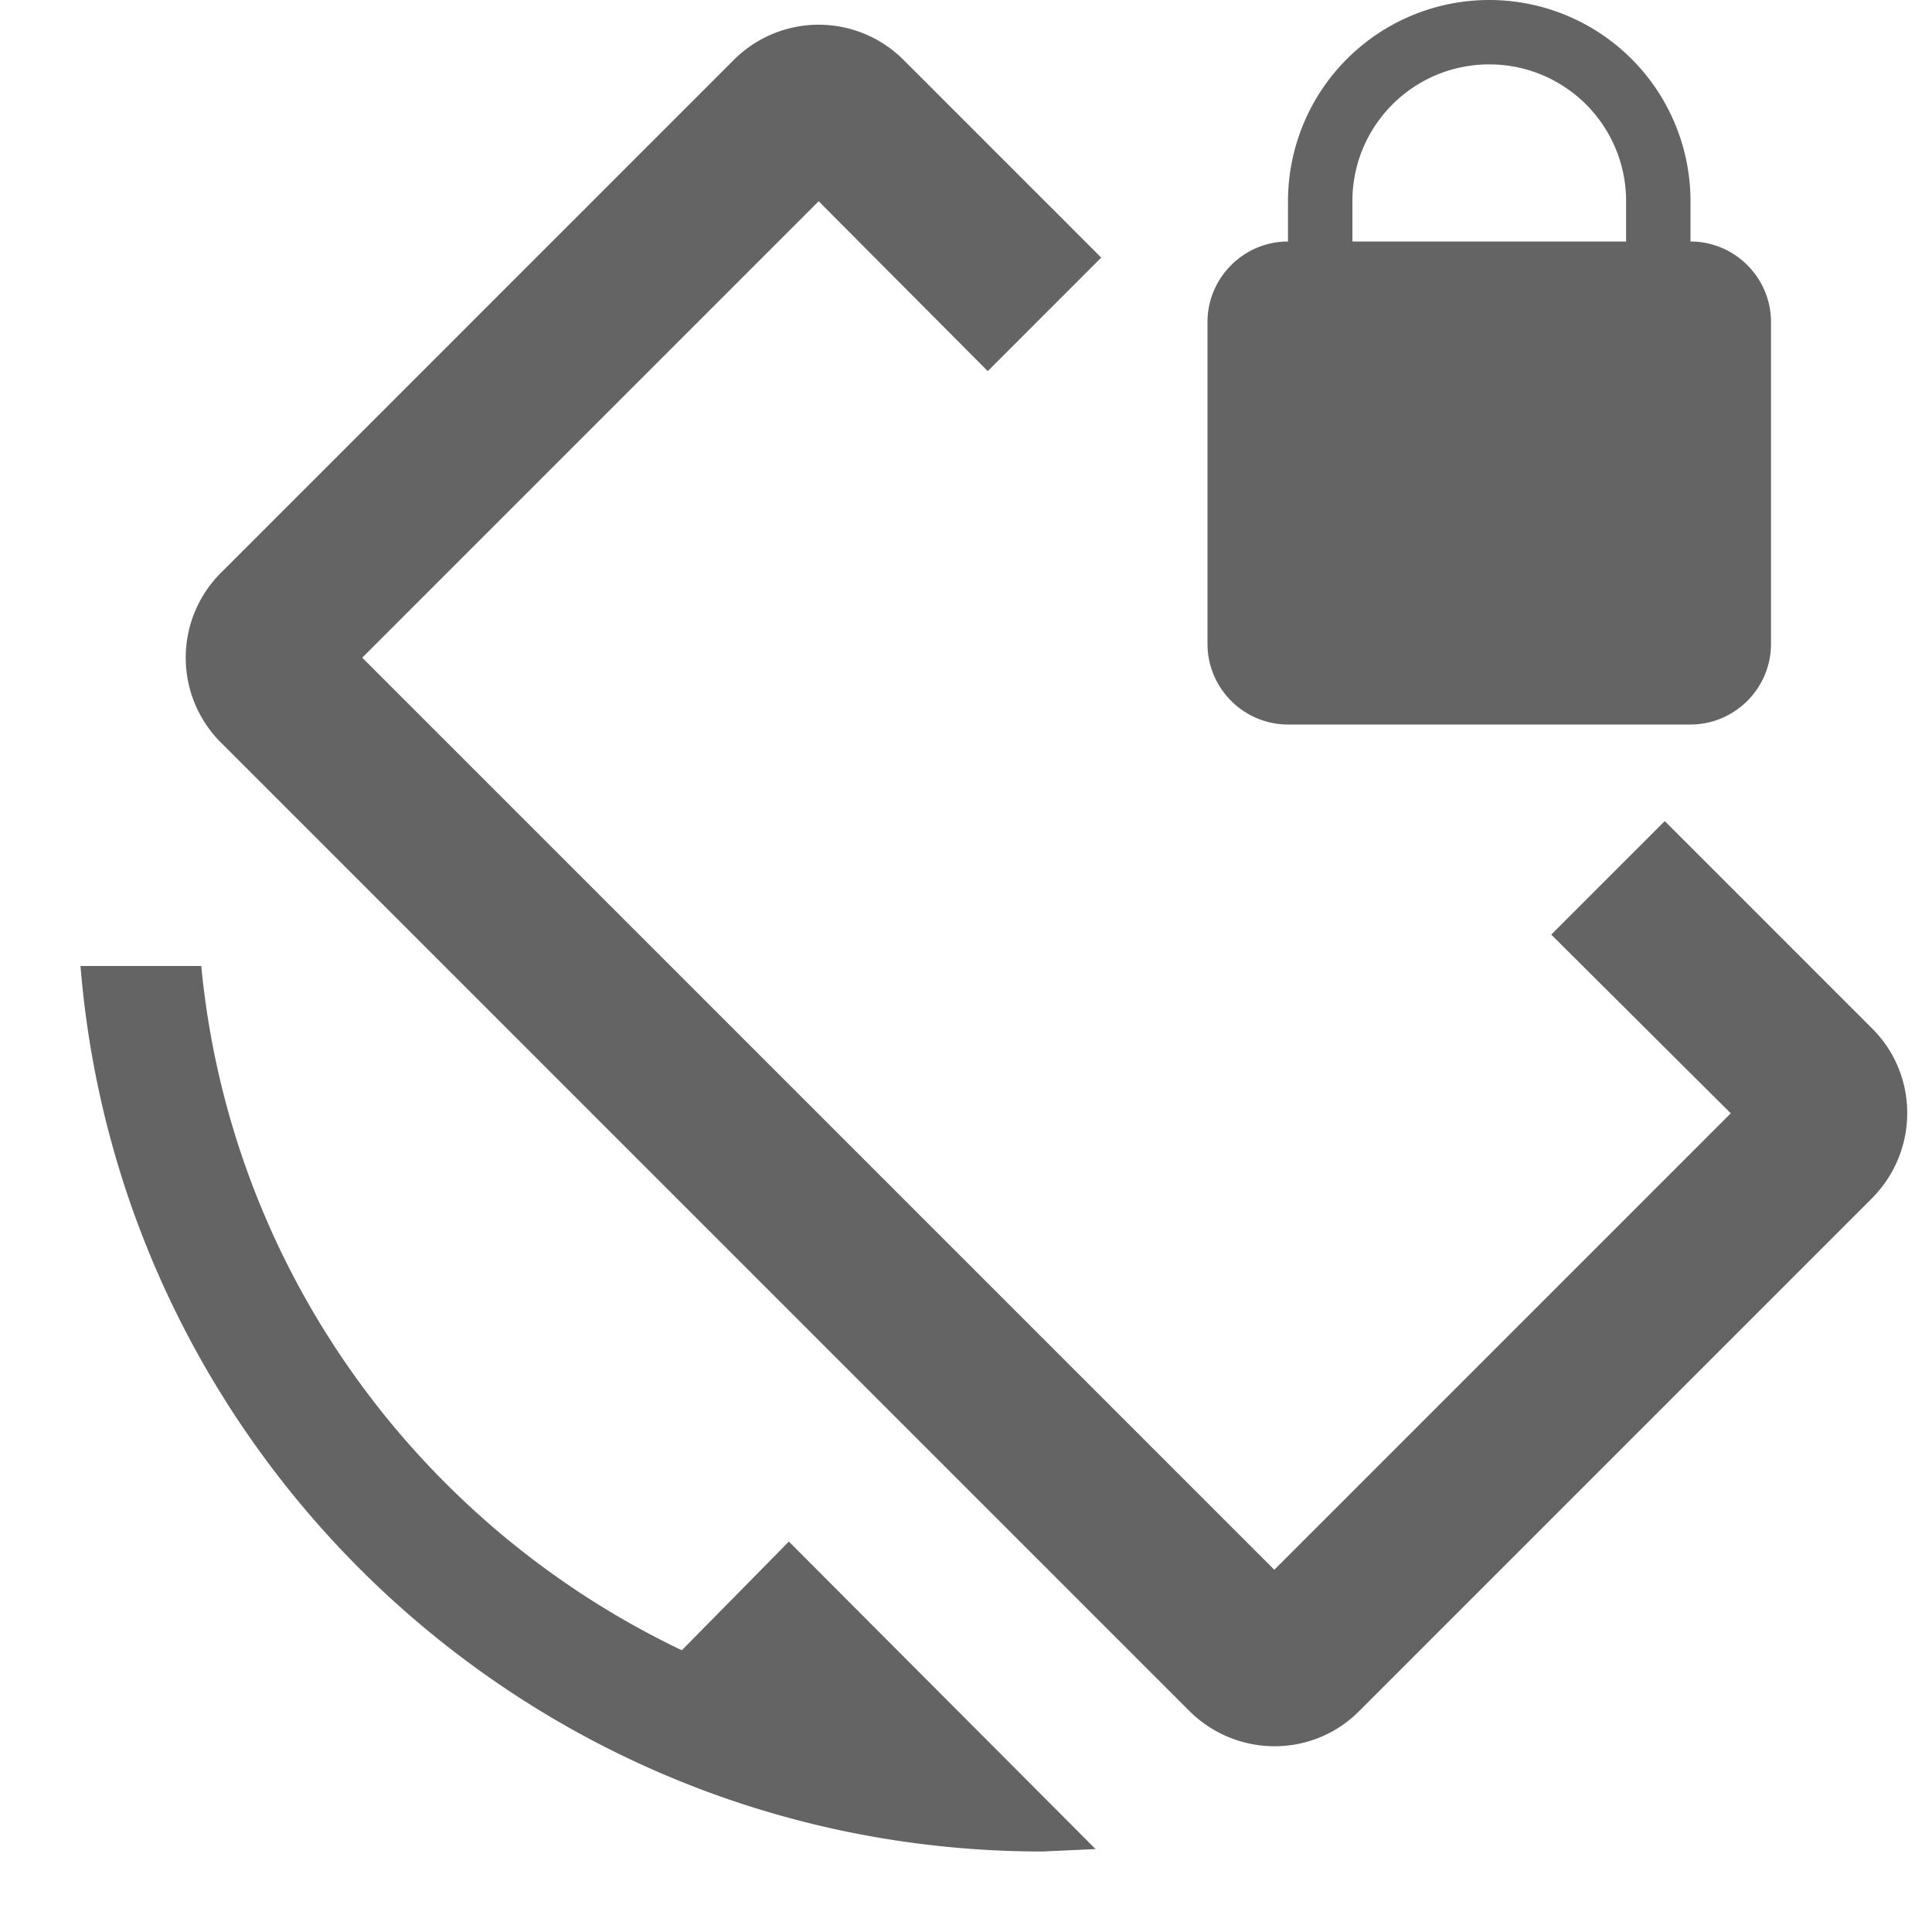 <?xml version="1.0"?>
<svg xmlns="http://www.w3.org/2000/svg" xmlns:xlink="http://www.w3.org/1999/xlink" aria-hidden="true" width="1em" height="1em" viewBox="0 0 24 24" data-icon="mdi:screen-rotation-lock" data-width="1em" data-height="1em" data-inline="false" class="iconify"><path d="M16.8 2.5c0-.94.76-1.7 1.7-1.7s1.7.76 1.7 1.7V3h-3.4v-.5M16 9h5c.55 0 1-.45 1-1V4c0-.55-.45-1-1-1v-.5a2.5 2.5 0 0 0-5 0V3c-.55 0-1 .45-1 1v4c0 .55.45 1 1 1M8.47 20.5C5.2 18.94 2.86 15.76 2.5 12H1c.5 6.16 5.66 11 11.95 11l.66-.03-3.81-3.82-1.33 1.35m14.78-7.73l-2.57-2.57-1.41 1.41 2.23 2.22-5.67 5.67L4.5 8.17l5.67-5.67 2.1 2.11 1.41-1.41L11.23.75a1.49 1.49 0 0 0-2.12 0L2.75 7.11a1.49 1.49 0 0 0 0 2.12l12.02 12.02c.59.59 1.54.59 2.12 0l6.36-6.36c.59-.59.59-1.54 0-2.12z" fill="#646464"/></svg>
